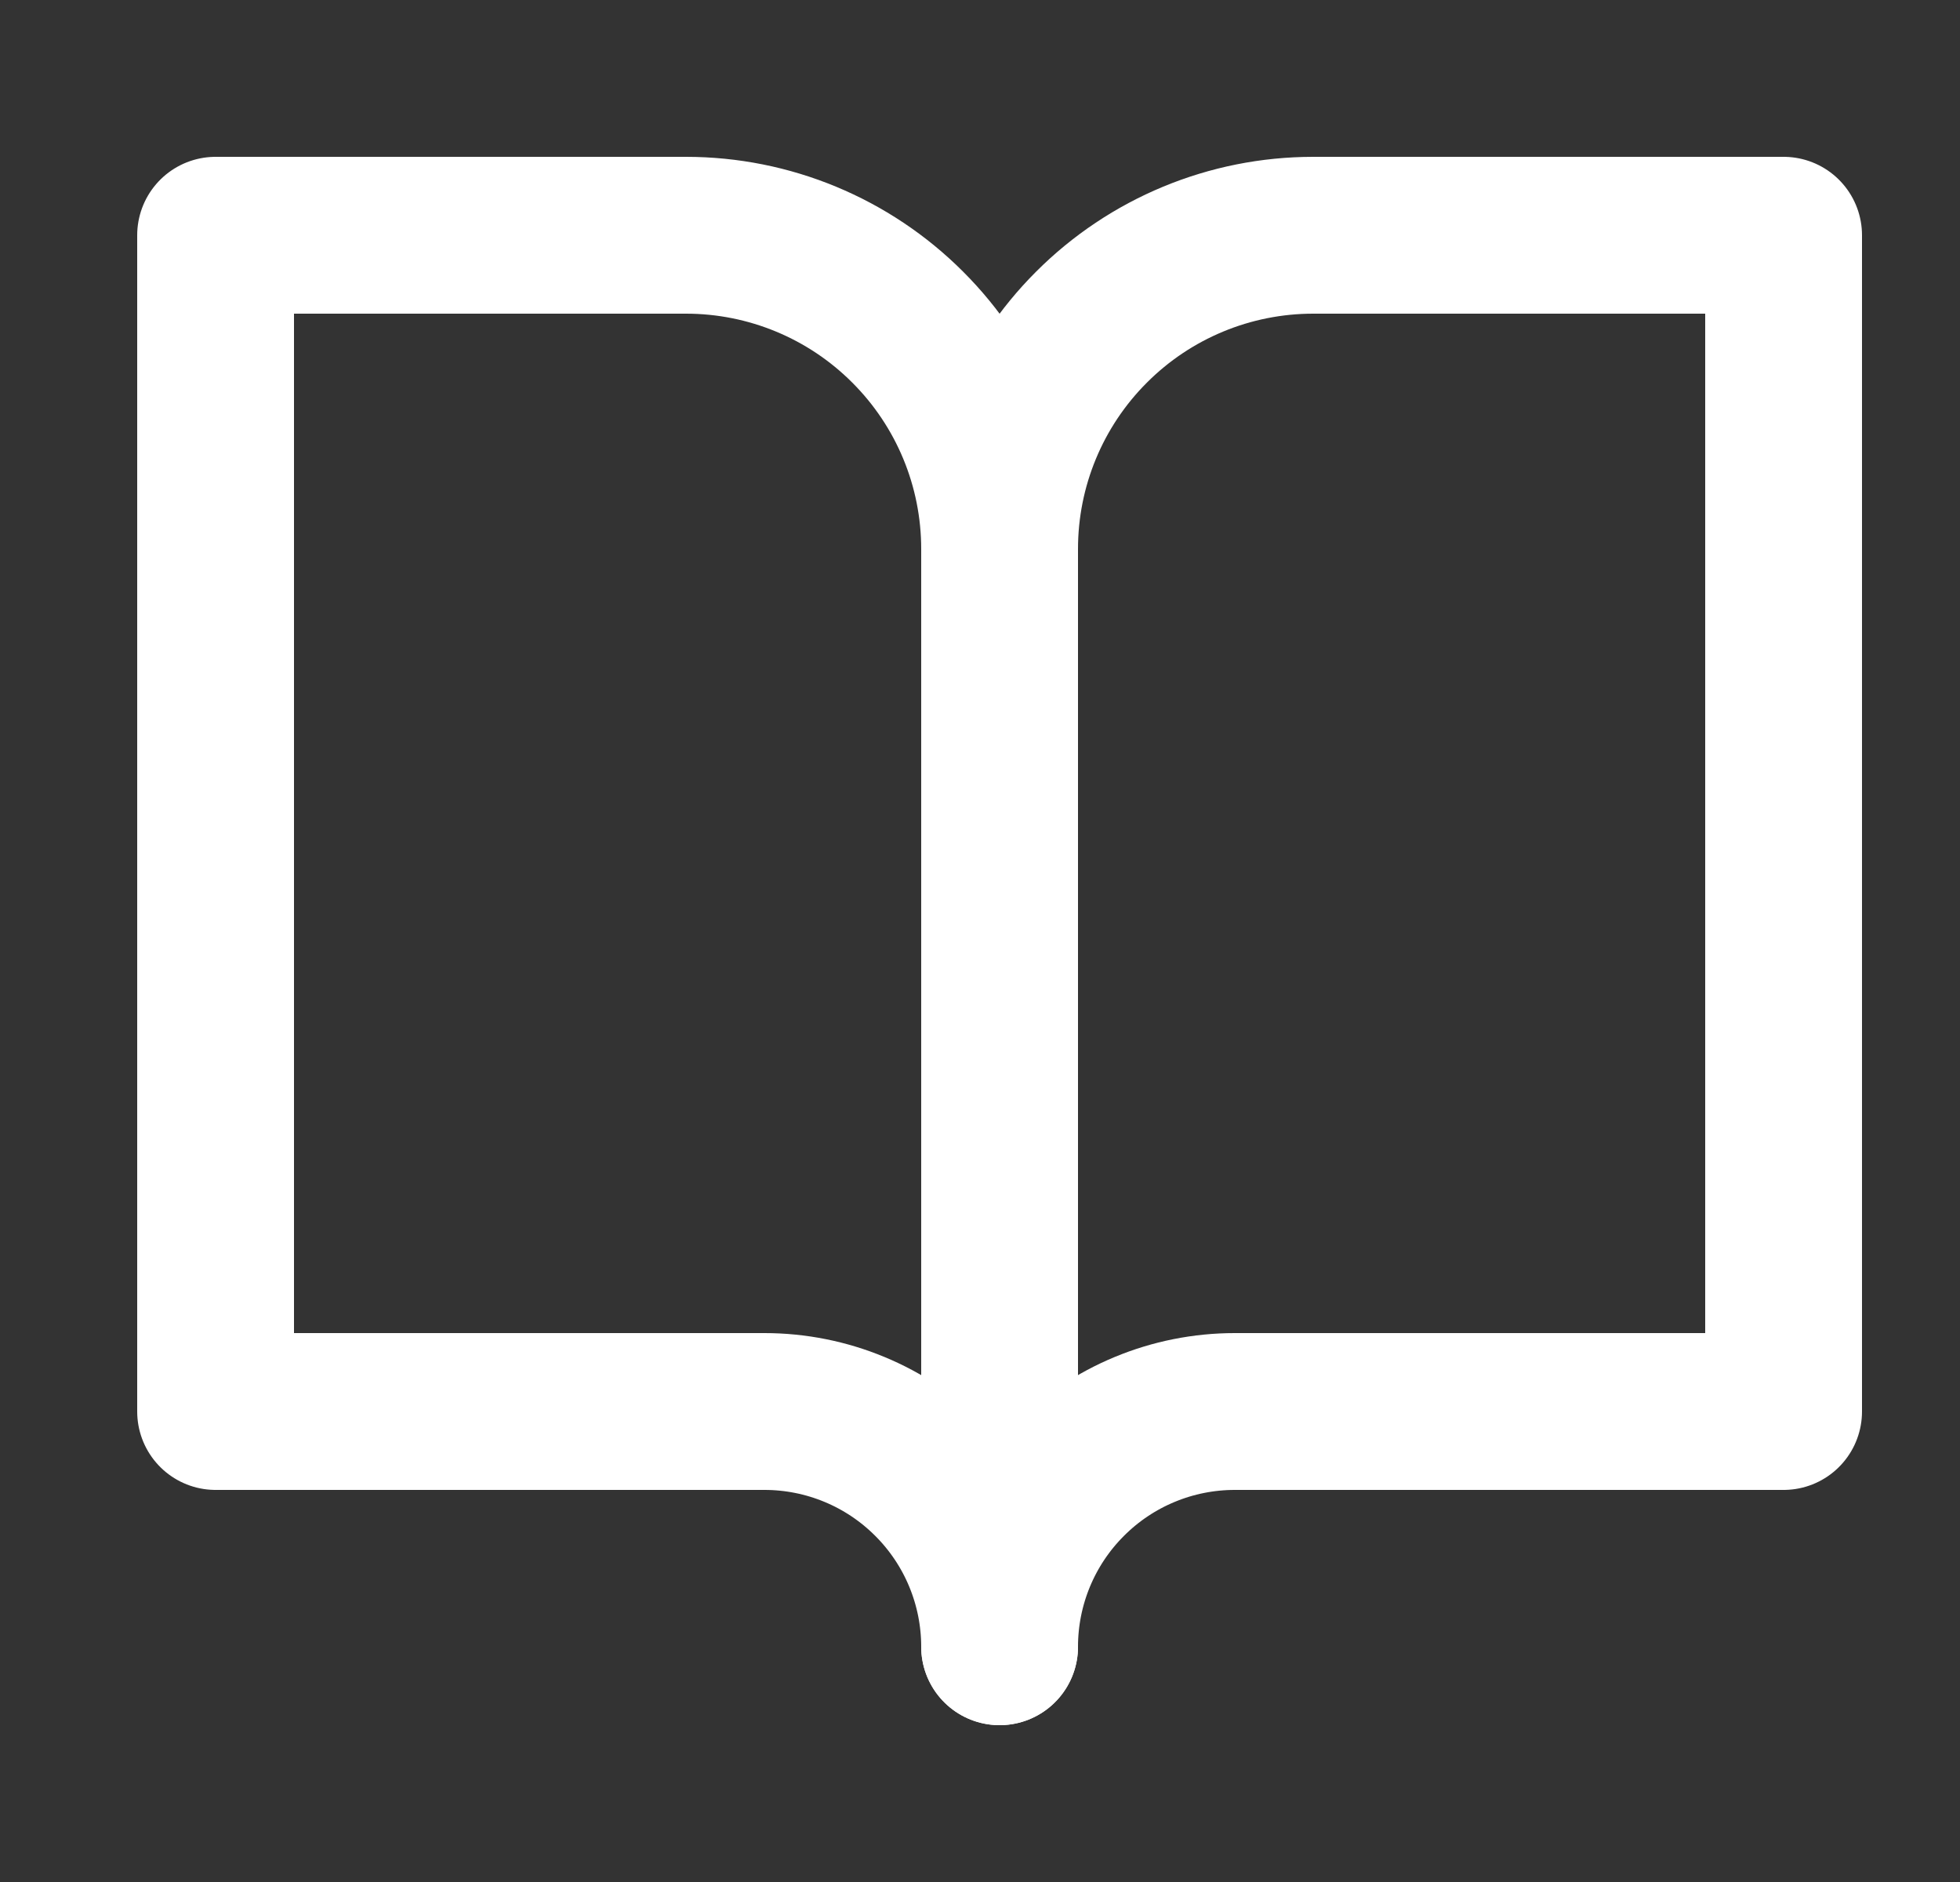 <?xml version="1.0" encoding="UTF-8"?> <svg xmlns="http://www.w3.org/2000/svg" width="25" height="24" viewBox="0 0 25 24" fill="none"><rect x="0" y="0" width="25" height="24" fill="#333333" stroke="none"/><path d="M2.75 3H8.75C9.811 3 10.828 3.421 11.578 4.172C12.329 4.922 12.75 5.939 12.75 7V21C12.75 20.204 12.434 19.441 11.871 18.879C11.309 18.316 10.546 18 9.75 18H2.75V3Z" stroke="white" stroke-width="2" stroke-linecap="round" stroke-linejoin="round"></path><path d="M22.75 3H16.75C15.689 3 14.672 3.421 13.922 4.172C13.171 4.922 12.75 5.939 12.75 7V21C12.75 20.204 13.066 19.441 13.629 18.879C14.191 18.316 14.954 18 15.75 18H22.75V3Z" stroke="white" stroke-width="2" stroke-linecap="round" stroke-linejoin="round"></path></svg> 